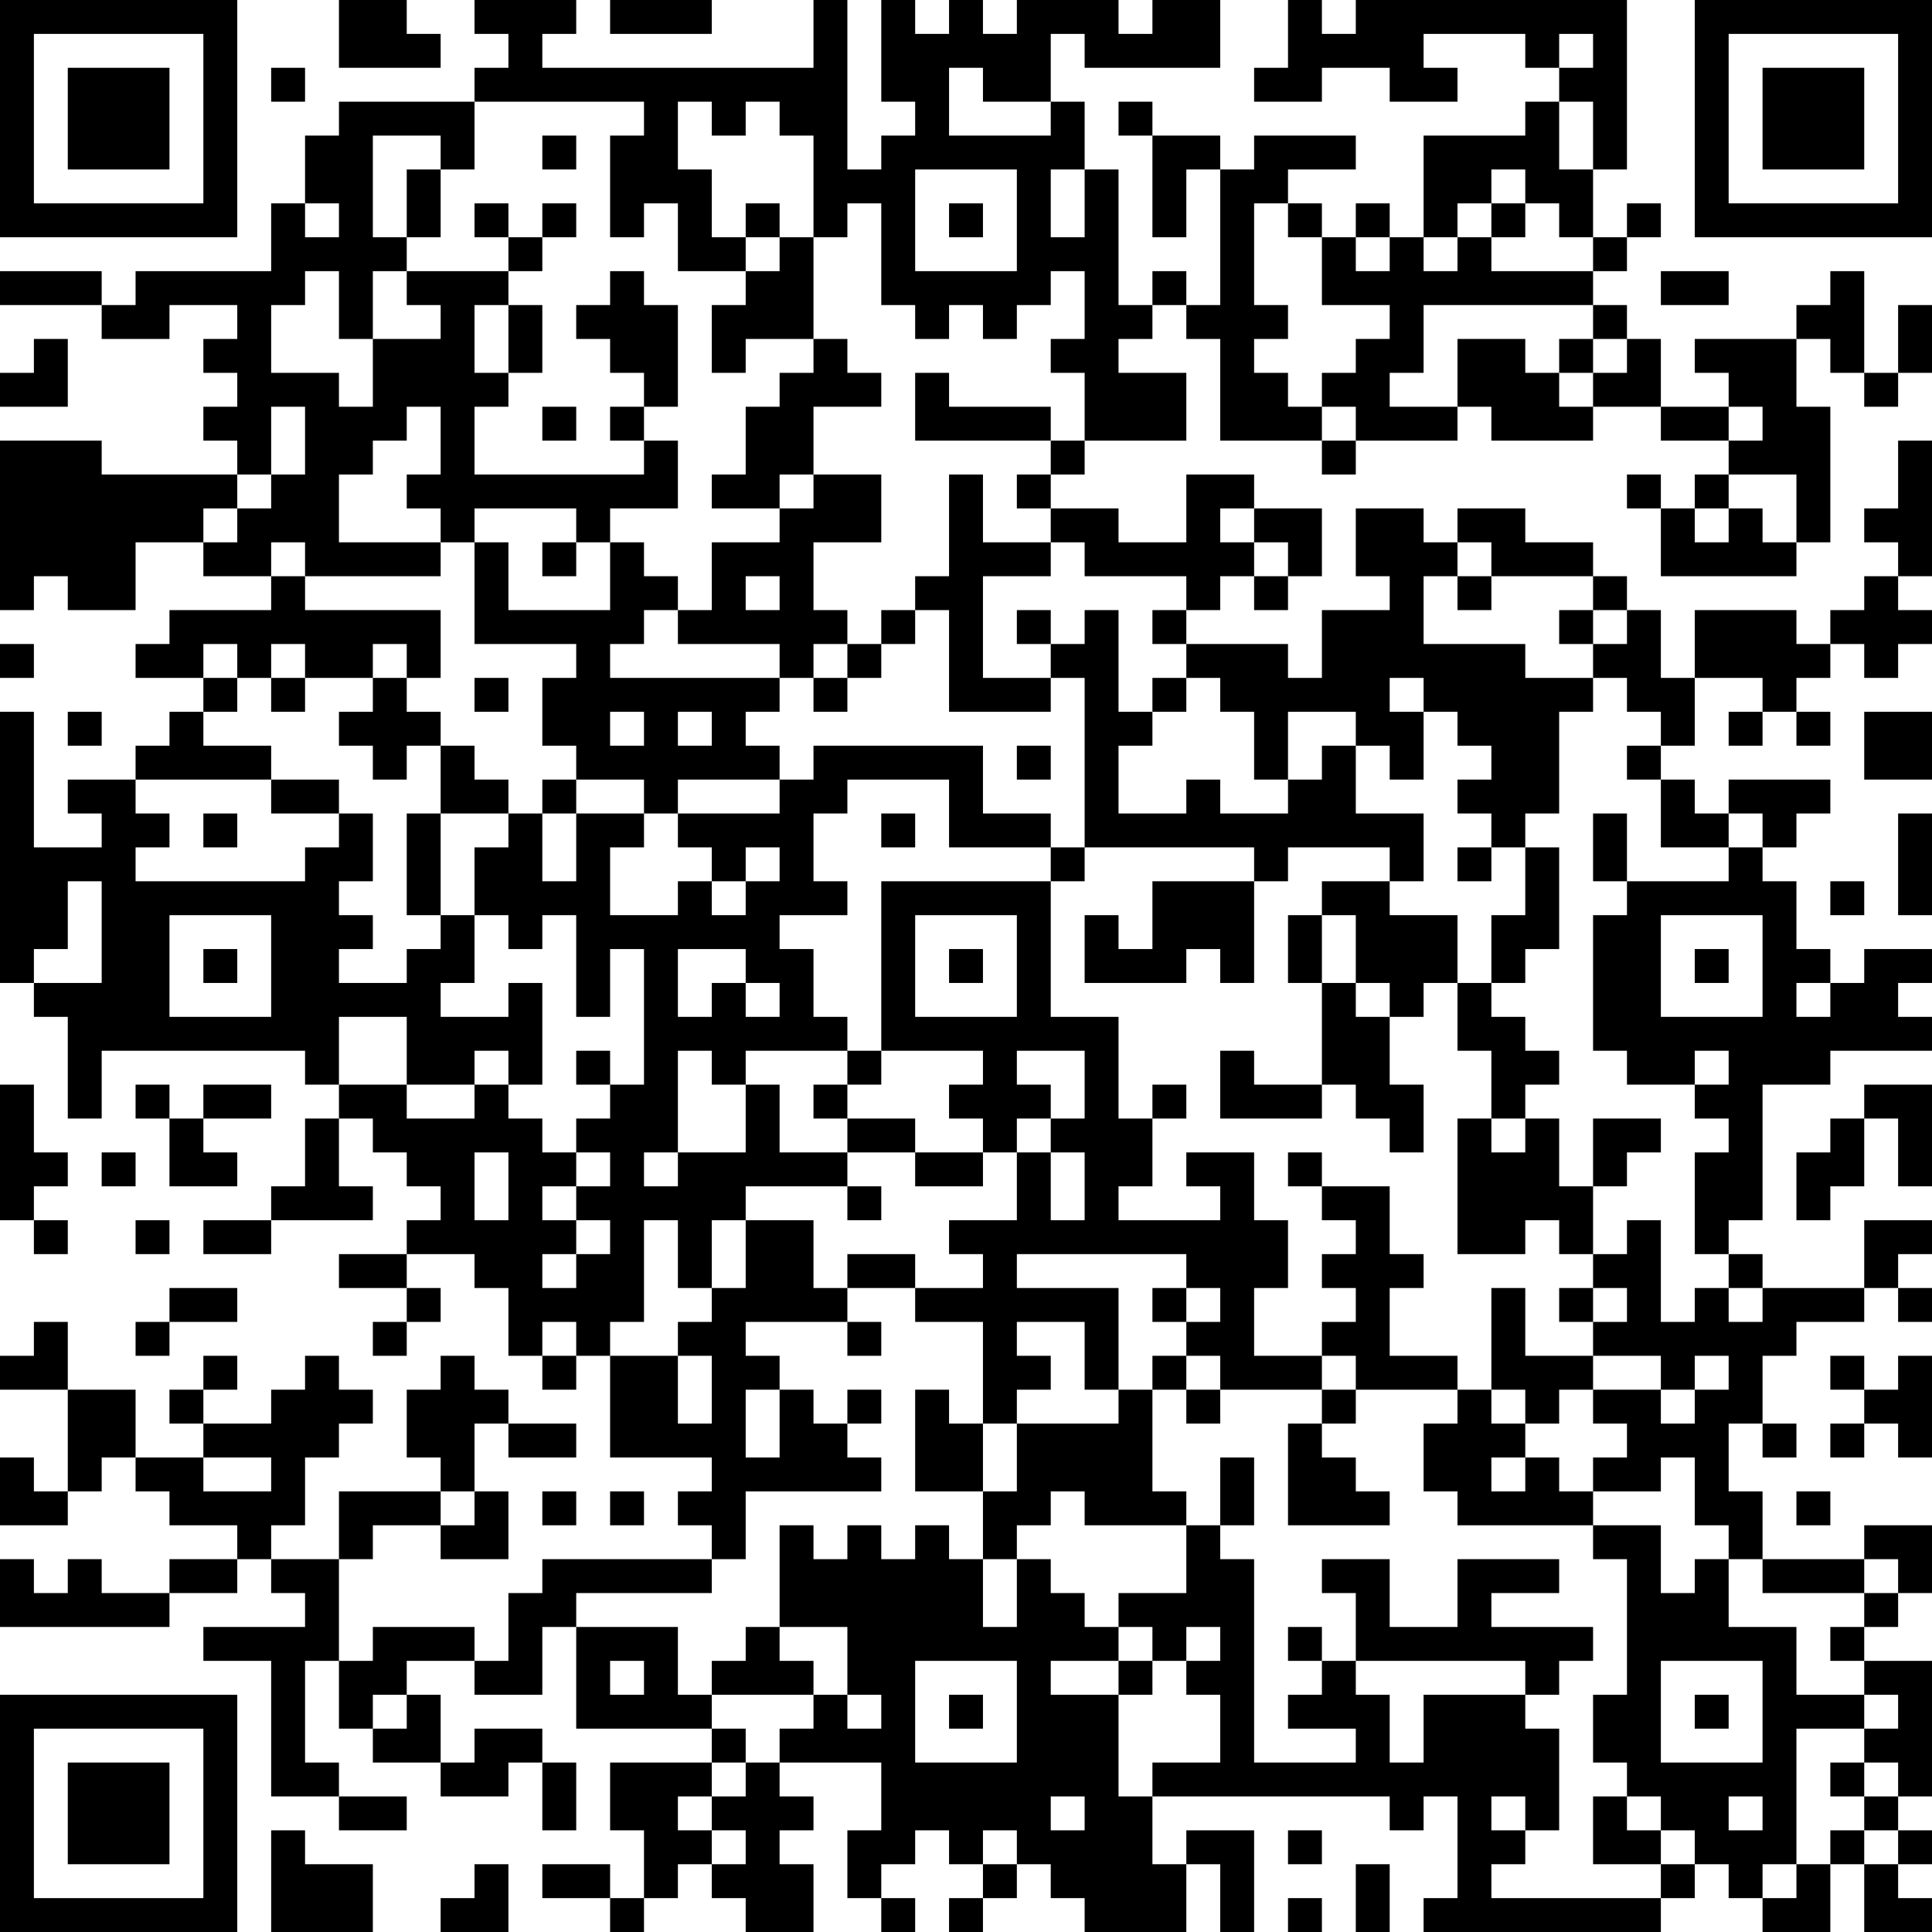 <?xml version="1.0" encoding="UTF-8"?>
<svg xmlns="http://www.w3.org/2000/svg" version="1.1" width="250" height="250" viewBox="0 0 250 250"><rect x="0" y="0" width="250" height="250" fill="#ffffff"/><g transform="scale(4.386)"><g transform="translate(0,0)"><path fill-rule="evenodd" d="M10 0L10 2L13 2L13 1L12 1L12 0ZM14 0L14 1L15 1L15 2L14 2L14 3L10 3L10 4L9 4L9 6L8 6L8 8L4 8L4 9L3 9L3 8L0 8L0 9L3 9L3 10L5 10L5 9L7 9L7 10L6 10L6 11L7 11L7 12L6 12L6 13L7 13L7 14L3 14L3 13L0 13L0 18L1 18L1 17L2 17L2 18L4 18L4 16L6 16L6 17L8 17L8 18L5 18L5 19L4 19L4 20L6 20L6 21L5 21L5 22L4 22L4 23L2 23L2 24L3 24L3 25L1 25L1 21L0 21L0 29L1 29L1 30L2 30L2 33L3 33L3 31L9 31L9 32L10 32L10 33L9 33L9 35L8 35L8 36L6 36L6 37L8 37L8 36L11 36L11 35L10 35L10 33L11 33L11 34L12 34L12 35L13 35L13 36L12 36L12 37L10 37L10 38L12 38L12 39L11 39L11 40L12 40L12 39L13 39L13 38L12 38L12 37L14 37L14 38L15 38L15 40L16 40L16 41L17 41L17 40L18 40L18 43L21 43L21 44L20 44L20 45L21 45L21 46L16 46L16 47L15 47L15 49L14 49L14 48L11 48L11 49L10 49L10 46L11 46L11 45L13 45L13 46L15 46L15 44L14 44L14 42L15 42L15 43L17 43L17 42L15 42L15 41L14 41L14 40L13 40L13 41L12 41L12 43L13 43L13 44L10 44L10 46L8 46L8 45L9 45L9 43L10 43L10 42L11 42L11 41L10 41L10 40L9 40L9 41L8 41L8 42L6 42L6 41L7 41L7 40L6 40L6 41L5 41L5 42L6 42L6 43L4 43L4 41L2 41L2 39L1 39L1 40L0 40L0 41L2 41L2 44L1 44L1 43L0 43L0 45L2 45L2 44L3 44L3 43L4 43L4 44L5 44L5 45L7 45L7 46L5 46L5 47L3 47L3 46L2 46L2 47L1 47L1 46L0 46L0 48L5 48L5 47L7 47L7 46L8 46L8 47L9 47L9 48L6 48L6 49L8 49L8 53L10 53L10 54L12 54L12 53L10 53L10 52L9 52L9 49L10 49L10 51L11 51L11 52L13 52L13 53L15 53L15 52L16 52L16 54L17 54L17 52L16 52L16 51L14 51L14 52L13 52L13 50L12 50L12 49L14 49L14 50L16 50L16 48L17 48L17 51L21 51L21 52L18 52L18 54L19 54L19 56L18 56L18 55L16 55L16 56L18 56L18 57L19 57L19 56L20 56L20 55L21 55L21 56L22 56L22 57L24 57L24 55L23 55L23 54L24 54L24 53L23 53L23 52L26 52L26 54L25 54L25 56L26 56L26 57L27 57L27 56L26 56L26 55L27 55L27 54L28 54L28 55L29 55L29 56L28 56L28 57L29 57L29 56L30 56L30 55L31 55L31 56L32 56L32 57L35 57L35 55L36 55L36 57L37 57L37 54L35 54L35 55L34 55L34 53L41 53L41 54L42 54L42 53L43 53L43 56L42 56L42 57L49 57L49 56L50 56L50 55L51 55L51 56L52 56L52 57L54 57L54 55L55 55L55 57L57 57L57 56L56 56L56 55L57 55L57 54L56 54L56 53L57 53L57 49L55 49L55 48L56 48L56 47L57 47L57 45L55 45L55 46L52 46L52 44L51 44L51 42L52 42L52 43L53 43L53 42L52 42L52 40L53 40L53 39L55 39L55 38L56 38L56 39L57 39L57 38L56 38L56 37L57 37L57 36L55 36L55 38L52 38L52 37L51 37L51 36L52 36L52 32L54 32L54 31L57 31L57 30L56 30L56 29L57 29L57 28L55 28L55 29L54 29L54 28L53 28L53 26L52 26L52 25L53 25L53 24L54 24L54 23L51 23L51 24L50 24L50 23L49 23L49 22L50 22L50 20L52 20L52 21L51 21L51 22L52 22L52 21L53 21L53 22L54 22L54 21L53 21L53 20L54 20L54 19L55 19L55 20L56 20L56 19L57 19L57 18L56 18L56 17L57 17L57 13L56 13L56 15L55 15L55 16L56 16L56 17L55 17L55 18L54 18L54 19L53 19L53 18L50 18L50 20L49 20L49 18L48 18L48 17L47 17L47 16L45 16L45 15L43 15L43 16L42 16L42 15L40 15L40 17L41 17L41 18L39 18L39 20L38 20L38 19L35 19L35 18L36 18L36 17L37 17L37 18L38 18L38 17L39 17L39 15L37 15L37 14L35 14L35 16L33 16L33 15L31 15L31 14L32 14L32 13L35 13L35 11L33 11L33 10L34 10L34 9L35 9L35 10L36 10L36 13L39 13L39 14L40 14L40 13L43 13L43 12L44 12L44 13L47 13L47 12L49 12L49 13L51 13L51 14L50 14L50 15L49 15L49 14L48 14L48 15L49 15L49 17L53 17L53 16L54 16L54 12L53 12L53 10L54 10L54 11L55 11L55 12L56 12L56 11L57 11L57 9L56 9L56 11L55 11L55 8L54 8L54 9L53 9L53 10L50 10L50 11L51 11L51 12L49 12L49 10L48 10L48 9L47 9L47 8L48 8L48 7L49 7L49 6L48 6L48 7L47 7L47 5L48 5L48 0L40 0L40 1L39 1L39 0L38 0L38 2L37 2L37 3L39 3L39 2L41 2L41 3L43 3L43 2L42 2L42 1L45 1L45 2L46 2L46 3L45 3L45 4L42 4L42 7L41 7L41 6L40 6L40 7L39 7L39 6L38 6L38 5L40 5L40 4L37 4L37 5L36 5L36 4L34 4L34 3L33 3L33 4L34 4L34 7L35 7L35 5L36 5L36 9L35 9L35 8L34 8L34 9L33 9L33 5L32 5L32 3L31 3L31 1L32 1L32 2L36 2L36 0L34 0L34 1L33 1L33 0L30 0L30 1L29 1L29 0L28 0L28 1L27 1L27 0L26 0L26 3L27 3L27 4L26 4L26 5L25 5L25 0L24 0L24 2L16 2L16 1L17 1L17 0ZM18 0L18 1L21 1L21 0ZM46 1L46 2L47 2L47 1ZM8 2L8 3L9 3L9 2ZM28 2L28 4L31 4L31 3L29 3L29 2ZM14 3L14 5L13 5L13 4L11 4L11 7L12 7L12 8L11 8L11 10L10 10L10 8L9 8L9 9L8 9L8 11L10 11L10 12L11 12L11 10L13 10L13 9L12 9L12 8L15 8L15 9L14 9L14 11L15 11L15 12L14 12L14 14L19 14L19 13L20 13L20 15L18 15L18 16L17 16L17 15L14 15L14 16L13 16L13 15L12 15L12 14L13 14L13 12L12 12L12 13L11 13L11 14L10 14L10 16L13 16L13 17L9 17L9 16L8 16L8 17L9 17L9 18L13 18L13 20L12 20L12 19L11 19L11 20L9 20L9 19L8 19L8 20L7 20L7 19L6 19L6 20L7 20L7 21L6 21L6 22L8 22L8 23L4 23L4 24L5 24L5 25L4 25L4 26L9 26L9 25L10 25L10 24L11 24L11 26L10 26L10 27L11 27L11 28L10 28L10 29L12 29L12 28L13 28L13 27L14 27L14 29L13 29L13 30L15 30L15 29L16 29L16 32L15 32L15 31L14 31L14 32L12 32L12 30L10 30L10 32L12 32L12 33L14 33L14 32L15 32L15 33L16 33L16 34L17 34L17 35L16 35L16 36L17 36L17 37L16 37L16 38L17 38L17 37L18 37L18 36L17 36L17 35L18 35L18 34L17 34L17 33L18 33L18 32L19 32L19 28L18 28L18 30L17 30L17 27L16 27L16 28L15 28L15 27L14 27L14 25L15 25L15 24L16 24L16 26L17 26L17 24L19 24L19 25L18 25L18 27L20 27L20 26L21 26L21 27L22 27L22 26L23 26L23 25L22 25L22 26L21 26L21 25L20 25L20 24L23 24L23 23L24 23L24 22L29 22L29 24L31 24L31 25L28 25L28 23L25 23L25 24L24 24L24 26L25 26L25 27L23 27L23 28L24 28L24 30L25 30L25 31L22 31L22 32L21 32L21 31L20 31L20 34L19 34L19 35L20 35L20 34L22 34L22 32L23 32L23 34L25 34L25 35L22 35L22 36L21 36L21 38L20 38L20 36L19 36L19 39L18 39L18 40L20 40L20 42L21 42L21 40L20 40L20 39L21 39L21 38L22 38L22 36L24 36L24 38L25 38L25 39L22 39L22 40L23 40L23 41L22 41L22 43L23 43L23 41L24 41L24 42L25 42L25 43L26 43L26 44L22 44L22 46L21 46L21 47L17 47L17 48L20 48L20 50L21 50L21 51L22 51L22 52L21 52L21 53L20 53L20 54L21 54L21 55L22 55L22 54L21 54L21 53L22 53L22 52L23 52L23 51L24 51L24 50L25 50L25 51L26 51L26 50L25 50L25 48L23 48L23 45L24 45L24 46L25 46L25 45L26 45L26 46L27 46L27 45L28 45L28 46L29 46L29 48L30 48L30 46L31 46L31 47L32 47L32 48L33 48L33 49L31 49L31 50L33 50L33 53L34 53L34 52L36 52L36 50L35 50L35 49L36 49L36 48L35 48L35 49L34 49L34 48L33 48L33 47L35 47L35 45L36 45L36 46L37 46L37 52L40 52L40 51L38 51L38 50L39 50L39 49L40 49L40 50L41 50L41 52L42 52L42 50L45 50L45 51L46 51L46 54L45 54L45 53L44 53L44 54L45 54L45 55L44 55L44 56L49 56L49 55L50 55L50 54L49 54L49 53L48 53L48 52L47 52L47 50L48 50L48 46L47 46L47 45L49 45L49 47L50 47L50 46L51 46L51 48L53 48L53 50L55 50L55 51L53 51L53 55L52 55L52 56L53 56L53 55L54 55L54 54L55 54L55 55L56 55L56 54L55 54L55 53L56 53L56 52L55 52L55 51L56 51L56 50L55 50L55 49L54 49L54 48L55 48L55 47L56 47L56 46L55 46L55 47L52 47L52 46L51 46L51 45L50 45L50 43L49 43L49 44L47 44L47 43L48 43L48 42L47 42L47 41L49 41L49 42L50 42L50 41L51 41L51 40L50 40L50 41L49 41L49 40L47 40L47 39L48 39L48 38L47 38L47 37L48 37L48 36L49 36L49 39L50 39L50 38L51 38L51 39L52 39L52 38L51 38L51 37L50 37L50 34L51 34L51 33L50 33L50 32L51 32L51 31L50 31L50 32L48 32L48 31L47 31L47 27L48 27L48 26L51 26L51 25L52 25L52 24L51 24L51 25L49 25L49 23L48 23L48 22L49 22L49 21L48 21L48 20L47 20L47 19L48 19L48 18L47 18L47 17L44 17L44 16L43 16L43 17L42 17L42 19L45 19L45 20L47 20L47 21L46 21L46 24L45 24L45 25L44 25L44 24L43 24L43 23L44 23L44 22L43 22L43 21L42 21L42 20L41 20L41 21L42 21L42 23L41 23L41 22L40 22L40 21L38 21L38 23L37 23L37 21L36 21L36 20L35 20L35 19L34 19L34 18L35 18L35 17L32 17L32 16L31 16L31 15L30 15L30 14L31 14L31 13L32 13L32 11L31 11L31 10L32 10L32 8L31 8L31 9L30 9L30 10L29 10L29 9L28 9L28 10L27 10L27 9L26 9L26 6L25 6L25 7L24 7L24 4L23 4L23 3L22 3L22 4L21 4L21 3L20 3L20 5L21 5L21 7L22 7L22 8L20 8L20 6L19 6L19 7L18 7L18 4L19 4L19 3ZM46 3L46 5L47 5L47 3ZM16 4L16 5L17 5L17 4ZM12 5L12 7L13 7L13 5ZM27 5L27 8L30 8L30 5ZM31 5L31 7L32 7L32 5ZM44 5L44 6L43 6L43 7L42 7L42 8L43 8L43 7L44 7L44 8L47 8L47 7L46 7L46 6L45 6L45 5ZM9 6L9 7L10 7L10 6ZM14 6L14 7L15 7L15 8L16 8L16 7L17 7L17 6L16 6L16 7L15 7L15 6ZM22 6L22 7L23 7L23 8L22 8L22 9L21 9L21 11L22 11L22 10L24 10L24 11L23 11L23 12L22 12L22 14L21 14L21 15L23 15L23 16L21 16L21 18L20 18L20 17L19 17L19 16L18 16L18 18L15 18L15 16L14 16L14 19L17 19L17 20L16 20L16 22L17 22L17 23L16 23L16 24L17 24L17 23L19 23L19 24L20 24L20 23L23 23L23 22L22 22L22 21L23 21L23 20L24 20L24 21L25 21L25 20L26 20L26 19L27 19L27 18L28 18L28 21L31 21L31 20L32 20L32 25L31 25L31 26L26 26L26 31L25 31L25 32L24 32L24 33L25 33L25 34L27 34L27 35L29 35L29 34L30 34L30 36L28 36L28 37L29 37L29 38L27 38L27 37L25 37L25 38L27 38L27 39L29 39L29 42L28 42L28 41L27 41L27 44L29 44L29 46L30 46L30 45L31 45L31 44L32 44L32 45L35 45L35 44L34 44L34 41L35 41L35 42L36 42L36 41L39 41L39 42L38 42L38 45L41 45L41 44L40 44L40 43L39 43L39 42L40 42L40 41L43 41L43 42L42 42L42 44L43 44L43 45L47 45L47 44L46 44L46 43L45 43L45 42L46 42L46 41L47 41L47 40L45 40L45 38L44 38L44 41L43 41L43 40L41 40L41 38L42 38L42 37L41 37L41 35L39 35L39 34L38 34L38 35L39 35L39 36L40 36L40 37L39 37L39 38L40 38L40 39L39 39L39 40L37 40L37 38L38 38L38 36L37 36L37 34L35 34L35 35L36 35L36 36L33 36L33 35L34 35L34 33L35 33L35 32L34 32L34 33L33 33L33 30L31 30L31 26L32 26L32 25L37 25L37 26L34 26L34 28L33 28L33 27L32 27L32 29L35 29L35 28L36 28L36 29L37 29L37 26L38 26L38 25L41 25L41 26L39 26L39 27L38 27L38 29L39 29L39 32L37 32L37 31L36 31L36 33L39 33L39 32L40 32L40 33L41 33L41 34L42 34L42 32L41 32L41 30L42 30L42 29L43 29L43 31L44 31L44 33L43 33L43 37L45 37L45 36L46 36L46 37L47 37L47 35L48 35L48 34L49 34L49 33L47 33L47 35L46 35L46 33L45 33L45 32L46 32L46 31L45 31L45 30L44 30L44 29L45 29L45 28L46 28L46 25L45 25L45 27L44 27L44 29L43 29L43 27L41 27L41 26L42 26L42 24L40 24L40 22L39 22L39 23L38 23L38 24L36 24L36 23L35 23L35 24L33 24L33 22L34 22L34 21L35 21L35 20L34 20L34 21L33 21L33 18L32 18L32 19L31 19L31 18L30 18L30 19L31 19L31 20L29 20L29 17L31 17L31 16L29 16L29 14L28 14L28 17L27 17L27 18L26 18L26 19L25 19L25 18L24 18L24 16L26 16L26 14L24 14L24 12L26 12L26 11L25 11L25 10L24 10L24 7L23 7L23 6ZM28 6L28 7L29 7L29 6ZM37 6L37 9L38 9L38 10L37 10L37 11L38 11L38 12L39 12L39 13L40 13L40 12L39 12L39 11L40 11L40 10L41 10L41 9L39 9L39 7L38 7L38 6ZM44 6L44 7L45 7L45 6ZM40 7L40 8L41 8L41 7ZM18 8L18 9L17 9L17 10L18 10L18 11L19 11L19 12L18 12L18 13L19 13L19 12L20 12L20 9L19 9L19 8ZM49 8L49 9L51 9L51 8ZM15 9L15 11L16 11L16 9ZM42 9L42 11L41 11L41 12L43 12L43 10L45 10L45 11L46 11L46 12L47 12L47 11L48 11L48 10L47 10L47 9ZM1 10L1 11L0 11L0 12L2 12L2 10ZM46 10L46 11L47 11L47 10ZM27 11L27 13L31 13L31 12L28 12L28 11ZM8 12L8 14L7 14L7 15L6 15L6 16L7 16L7 15L8 15L8 14L9 14L9 12ZM16 12L16 13L17 13L17 12ZM51 12L51 13L52 13L52 12ZM23 14L23 15L24 15L24 14ZM51 14L51 15L50 15L50 16L51 16L51 15L52 15L52 16L53 16L53 14ZM36 15L36 16L37 16L37 17L38 17L38 16L37 16L37 15ZM16 16L16 17L17 17L17 16ZM22 17L22 18L23 18L23 17ZM43 17L43 18L44 18L44 17ZM19 18L19 19L18 19L18 20L23 20L23 19L20 19L20 18ZM46 18L46 19L47 19L47 18ZM0 19L0 20L1 20L1 19ZM24 19L24 20L25 20L25 19ZM8 20L8 21L9 21L9 20ZM11 20L11 21L10 21L10 22L11 22L11 23L12 23L12 22L13 22L13 24L12 24L12 27L13 27L13 24L15 24L15 23L14 23L14 22L13 22L13 21L12 21L12 20ZM14 20L14 21L15 21L15 20ZM2 21L2 22L3 22L3 21ZM18 21L18 22L19 22L19 21ZM20 21L20 22L21 22L21 21ZM55 21L55 23L57 23L57 21ZM30 22L30 23L31 23L31 22ZM8 23L8 24L10 24L10 23ZM6 24L6 25L7 25L7 24ZM26 24L26 25L27 25L27 24ZM47 24L47 26L48 26L48 24ZM56 24L56 27L57 27L57 24ZM43 25L43 26L44 26L44 25ZM2 26L2 28L1 28L1 29L3 29L3 26ZM54 26L54 27L55 27L55 26ZM5 27L5 30L8 30L8 27ZM27 27L27 30L30 30L30 27ZM39 27L39 29L40 29L40 30L41 30L41 29L40 29L40 27ZM49 27L49 30L52 30L52 27ZM6 28L6 29L7 29L7 28ZM20 28L20 30L21 30L21 29L22 29L22 30L23 30L23 29L22 29L22 28ZM28 28L28 29L29 29L29 28ZM50 28L50 29L51 29L51 28ZM53 29L53 30L54 30L54 29ZM17 31L17 32L18 32L18 31ZM26 31L26 32L25 32L25 33L27 33L27 34L29 34L29 33L28 33L28 32L29 32L29 31ZM30 31L30 32L31 32L31 33L30 33L30 34L31 34L31 36L32 36L32 34L31 34L31 33L32 33L32 31ZM0 32L0 36L1 36L1 37L2 37L2 36L1 36L1 35L2 35L2 34L1 34L1 32ZM4 32L4 33L5 33L5 35L7 35L7 34L6 34L6 33L8 33L8 32L6 32L6 33L5 33L5 32ZM55 32L55 33L54 33L54 34L53 34L53 36L54 36L54 35L55 35L55 33L56 33L56 35L57 35L57 32ZM44 33L44 34L45 34L45 33ZM3 34L3 35L4 35L4 34ZM14 34L14 36L15 36L15 34ZM25 35L25 36L26 36L26 35ZM4 36L4 37L5 37L5 36ZM30 37L30 38L33 38L33 41L32 41L32 39L30 39L30 40L31 40L31 41L30 41L30 42L29 42L29 44L30 44L30 42L33 42L33 41L34 41L34 40L35 40L35 41L36 41L36 40L35 40L35 39L36 39L36 38L35 38L35 37ZM5 38L5 39L4 39L4 40L5 40L5 39L7 39L7 38ZM34 38L34 39L35 39L35 38ZM46 38L46 39L47 39L47 38ZM16 39L16 40L17 40L17 39ZM25 39L25 40L26 40L26 39ZM39 40L39 41L40 41L40 40ZM54 40L54 41L55 41L55 42L54 42L54 43L55 43L55 42L56 42L56 43L57 43L57 40L56 40L56 41L55 41L55 40ZM25 41L25 42L26 42L26 41ZM44 41L44 42L45 42L45 41ZM6 43L6 44L8 44L8 43ZM36 43L36 45L37 45L37 43ZM44 43L44 44L45 44L45 43ZM13 44L13 45L14 45L14 44ZM16 44L16 45L17 45L17 44ZM18 44L18 45L19 45L19 44ZM53 44L53 45L54 45L54 44ZM39 46L39 47L40 47L40 49L45 49L45 50L46 50L46 49L47 49L47 48L44 48L44 47L46 47L46 46L43 46L43 48L41 48L41 46ZM22 48L22 49L21 49L21 50L24 50L24 49L23 49L23 48ZM38 48L38 49L39 49L39 48ZM18 49L18 50L19 50L19 49ZM27 49L27 52L30 52L30 49ZM33 49L33 50L34 50L34 49ZM49 49L49 52L52 52L52 49ZM11 50L11 51L12 51L12 50ZM28 50L28 51L29 51L29 50ZM50 50L50 51L51 51L51 50ZM54 52L54 53L55 53L55 52ZM31 53L31 54L32 54L32 53ZM47 53L47 55L49 55L49 54L48 54L48 53ZM51 53L51 54L52 54L52 53ZM8 54L8 57L11 57L11 55L9 55L9 54ZM29 54L29 55L30 55L30 54ZM38 54L38 55L39 55L39 54ZM14 55L14 56L13 56L13 57L15 57L15 55ZM40 55L40 57L41 57L41 55ZM38 56L38 57L39 57L39 56ZM0 0L0 7L7 7L7 0ZM1 1L1 6L6 6L6 1ZM2 2L2 5L5 5L5 2ZM50 0L50 7L57 7L57 0ZM51 1L51 6L56 6L56 1ZM52 2L52 5L55 5L55 2ZM0 50L0 57L7 57L7 50ZM1 51L1 56L6 56L6 51ZM2 52L2 55L5 55L5 52Z" fill="#000000"/></g></g></svg>
